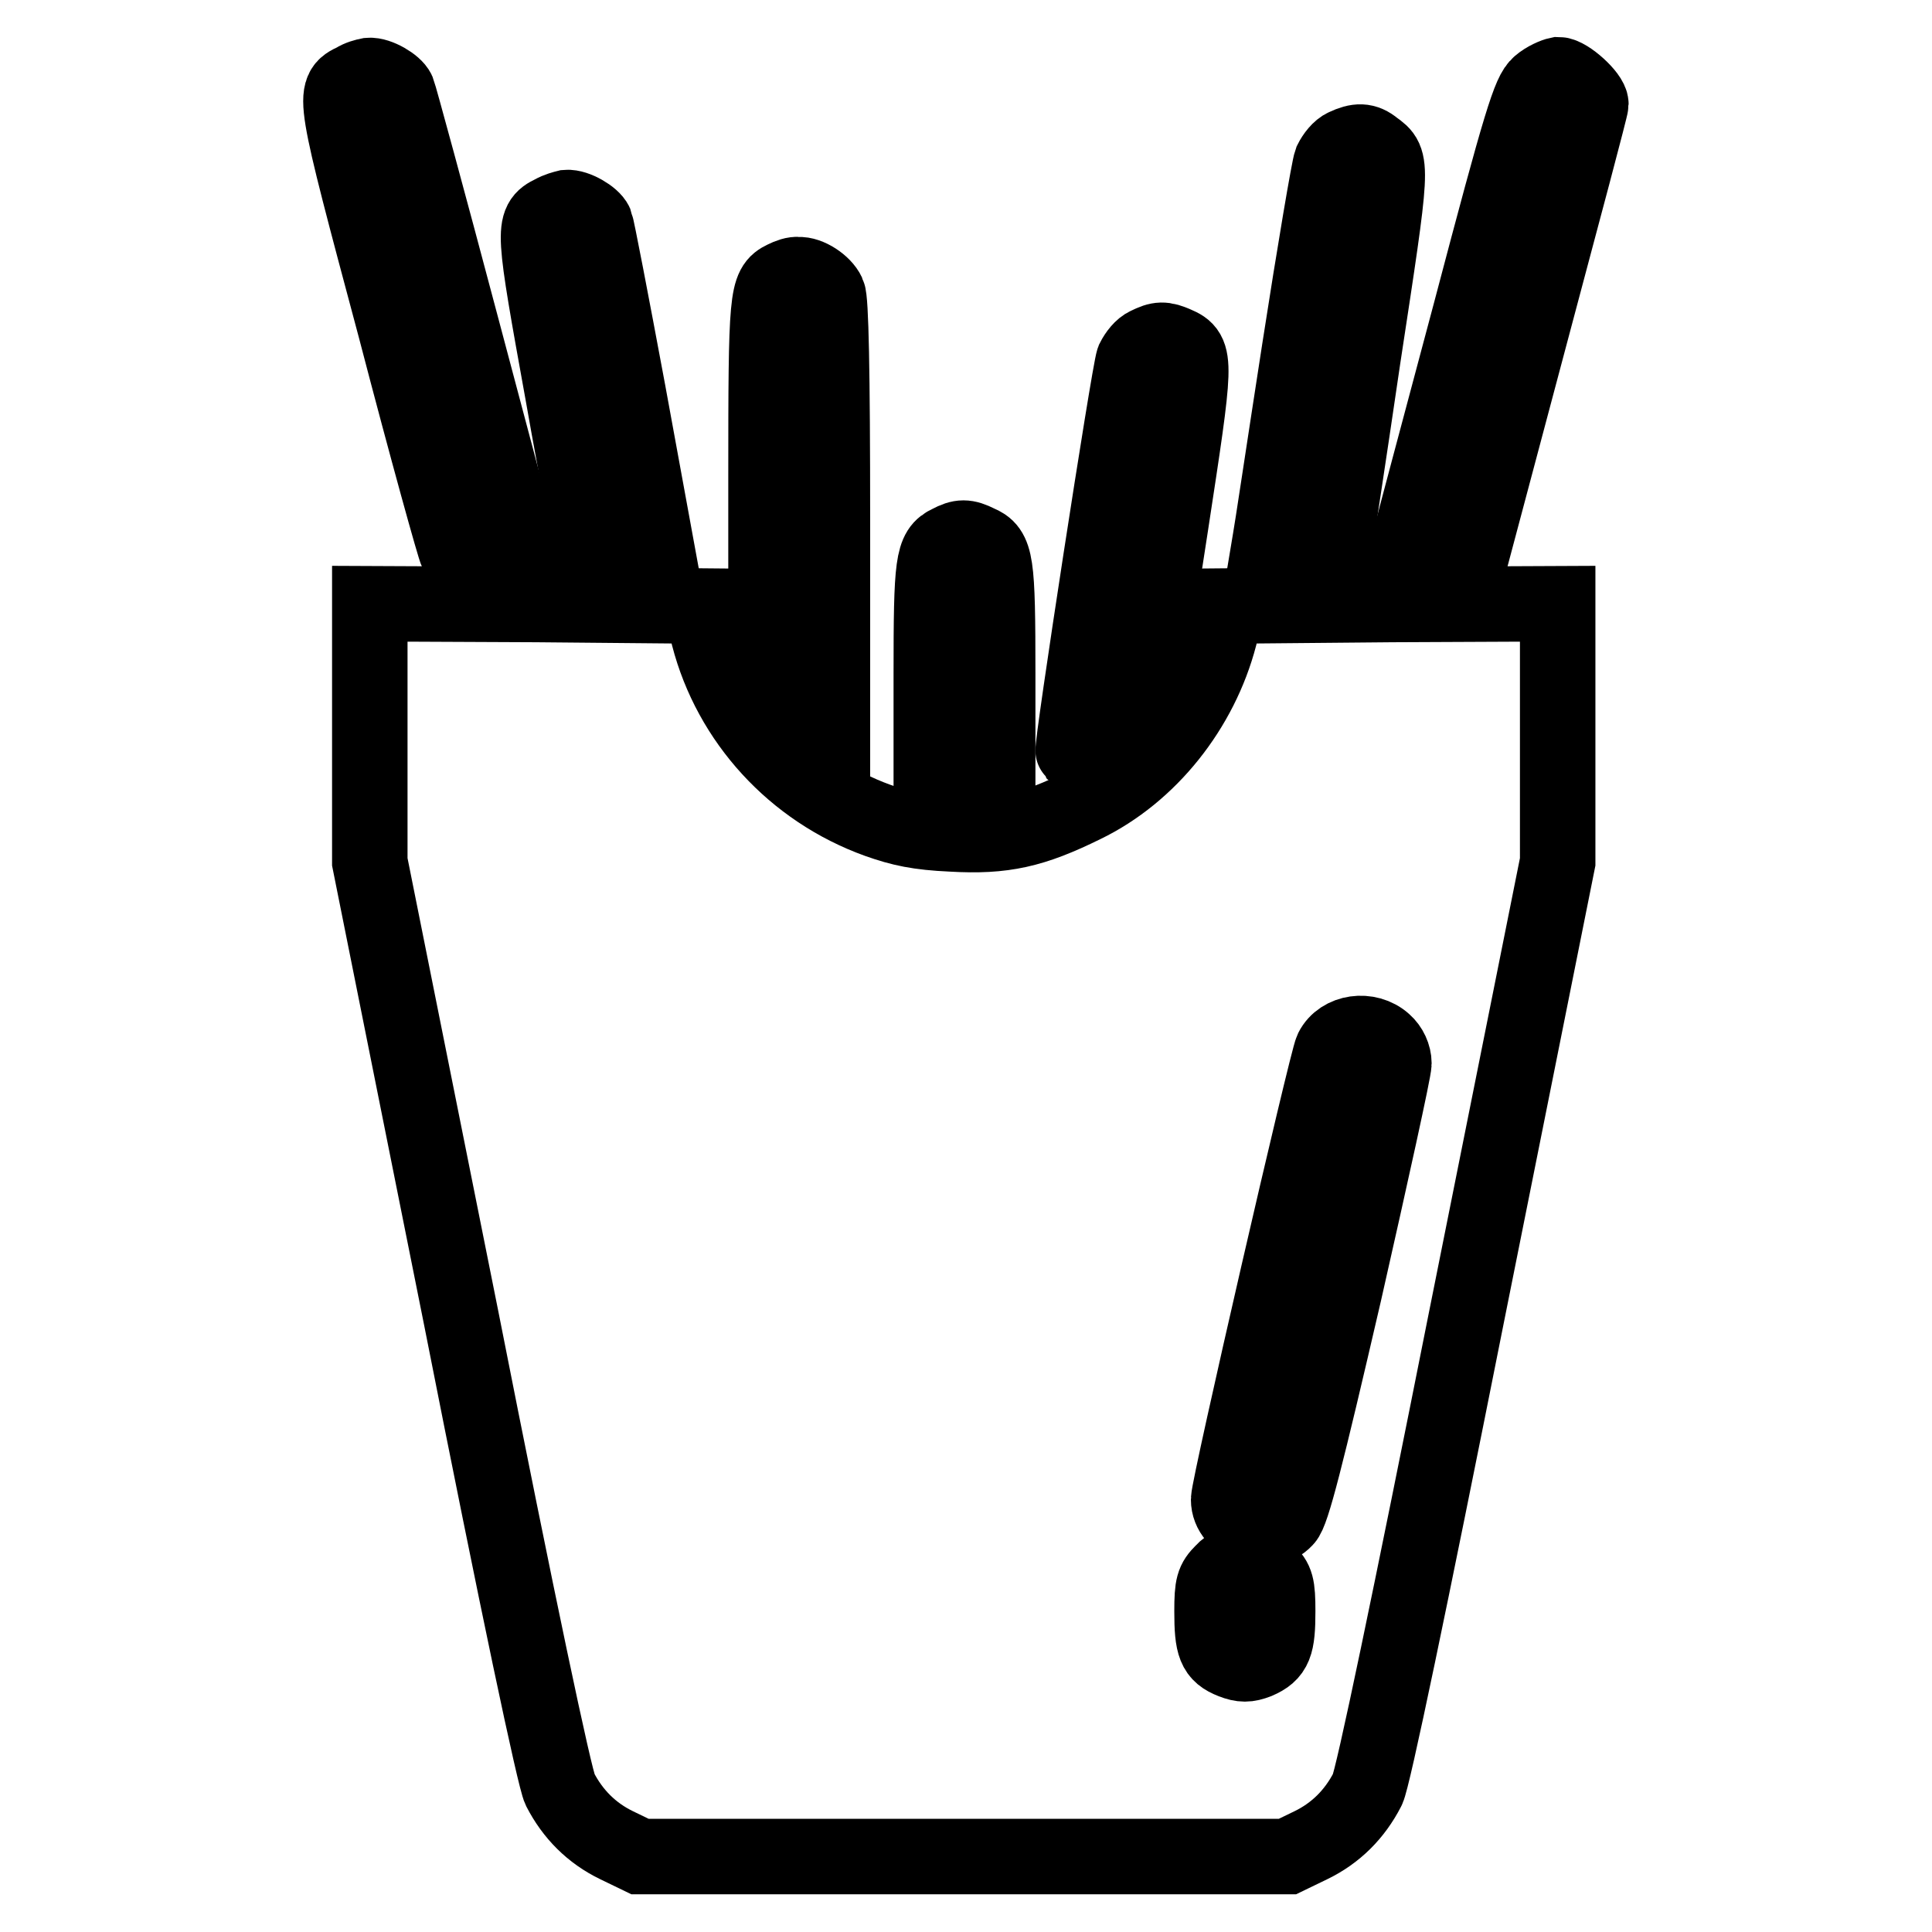 <?xml version="1.0" encoding="utf-8"?>
<!-- Svg Vector Icons : http://www.onlinewebfonts.com/icon -->
<!DOCTYPE svg PUBLIC "-//W3C//DTD SVG 1.1//EN" "http://www.w3.org/Graphics/SVG/1.1/DTD/svg11.dtd">
<svg version="1.1" xmlns="http://www.w3.org/2000/svg" xmlns:xlink="http://www.w3.org/1999/xlink" x="0px" y="0px" viewBox="0 0 256 256" enable-background="new 0 0 256 256" xml:space="preserve">
<g><g><g><path stroke-width="10" fill-opacity="0" stroke="#000000"  d="M47,10.7c-3,1.4-3,1.4,5.4,32.8c4.2,16.1,7.9,29.4,8.1,29.6s2.2,0.4,4.5,0.3l4.1-0.2l-8-30.1c-4.4-16.6-8.2-30.5-8.4-31c-0.4-0.9-2.6-2.2-3.8-2.1C48.4,10.1,47.6,10.3,47,10.7z"/><path stroke-width="10" fill-opacity="0" stroke="#000000"  d="M204,11.2c-1.3,1.1-2.4,4.6-9.1,30c-4.2,15.8-7.9,29.5-8.1,30.5l-0.5,1.8l4.4-0.2l4.4-0.2l7.8-29.3c4.3-16.1,7.9-29.6,7.9-30c0-1.1-3.1-3.9-4.3-3.9C206,10,204.8,10.5,204,11.2z"/><path stroke-width="10" fill-opacity="0" stroke="#000000"  d="M178.2,19.4c-0.7,0.3-1.4,1.2-1.8,2c-0.3,0.8-2.2,12-4.2,24.9c-2,12.9-3.7,24.3-3.9,25.3l-0.3,1.8h4.4c2.6,0,4.4-0.2,4.4-0.5s1.8-11.8,3.8-25.5c4-26.2,4-26,1.5-27.8C180.9,18.6,179.9,18.6,178.2,19.4z"/><path stroke-width="10" fill-opacity="0" stroke="#000000"  d="M73.2,28.2c-2.7,1.3-2.6,2,1.4,24.1c2,11.4,3.9,20.8,4,20.9c0.2,0.2,2.1,0.2,4.4,0.1l4.1-0.2l-3.9-21.3c-2.2-11.8-4.1-21.7-4.3-22.2c-0.4-0.9-2.6-2.2-3.8-2.1C74.7,27.6,73.9,27.8,73.2,28.2z"/><path stroke-width="10" fill-opacity="0" stroke="#000000"  d="M103.9,36.9c-2.3,1.1-2.4,2.2-2.4,26.3v23l1.7,3.2c0.9,1.7,2.8,4.3,4.4,5.8l2.7,2.6V69c0-20-0.2-29.3-0.6-30.1c-0.6-1.3-2.6-2.6-3.9-2.5C105.3,36.3,104.5,36.6,103.9,36.9z"/><path stroke-width="10" fill-opacity="0" stroke="#000000"  d="M152,45.7c-0.7,0.3-1.4,1.2-1.8,2c-0.6,1.6-8.3,51.6-8,51.9c0.5,0.5,5.4-3.6,7.5-6.3l2.2-2.9l3.2-20.7c3.4-22.2,3.5-22.9,0.7-24.1C154.2,44.9,153.6,44.9,152,45.7z"/><path stroke-width="10" fill-opacity="0" stroke="#000000"  d="M125.8,71.9c-2.2,1-2.4,2.6-2.4,17.4v14.1l2.2,0.4c1.2,0.2,3.2,0.2,4.4,0l2.2-0.4V89.3c0-15-0.2-16.4-2.6-17.4C128,71.1,127.3,71.1,125.8,71.9z"/><path stroke-width="10" fill-opacity="0" stroke="#000000"  d="M49,97.1v17.1l12.1,60.4c7.5,38,12.4,61.1,13.1,62.5c1.7,3.3,4.2,5.8,7.5,7.4l3.1,1.5h42.9h42.9l3.1-1.5c3.3-1.6,5.8-4.1,7.5-7.4c0.7-1.3,5.7-25.3,13.1-62.5l12.1-60.4V97.1V80l-21.9,0.1l-21.9,0.2l-1,4c-2.5,9.6-9.3,18.2-18,22.4c-6.7,3.3-10.6,4.2-17.5,3.8c-4.4-0.2-6.7-0.7-9.8-1.8c-11.1-4-19.5-13.2-22.4-24.4l-1-4l-21.9-0.2L49,80L49,97.1L49,97.1z M183.4,138.1c0.8,0.7,1.3,1.8,1.3,2.8c0,0.9-3,14.5-6.6,30.4c-5.1,22-6.9,29.1-7.8,30c-2.4,2.6-7.5,0.8-7.5-2.6c0-1.8,13-58.2,13.7-59.6C177.7,136.7,181.3,136.2,183.4,138.1z M167.9,208.3c1.2,1.1,1.4,1.8,1.4,5.2c0,4.5-0.4,5.6-2.7,6.6c-1.3,0.5-2,0.5-3.3,0c-2.3-0.9-2.7-2-2.7-6.6c0-3.4,0.2-4,1.4-5.2c0.8-0.9,2-1.4,3-1.4C166,206.9,167.1,207.4,167.9,208.3z"/></g></g></g>
</svg>